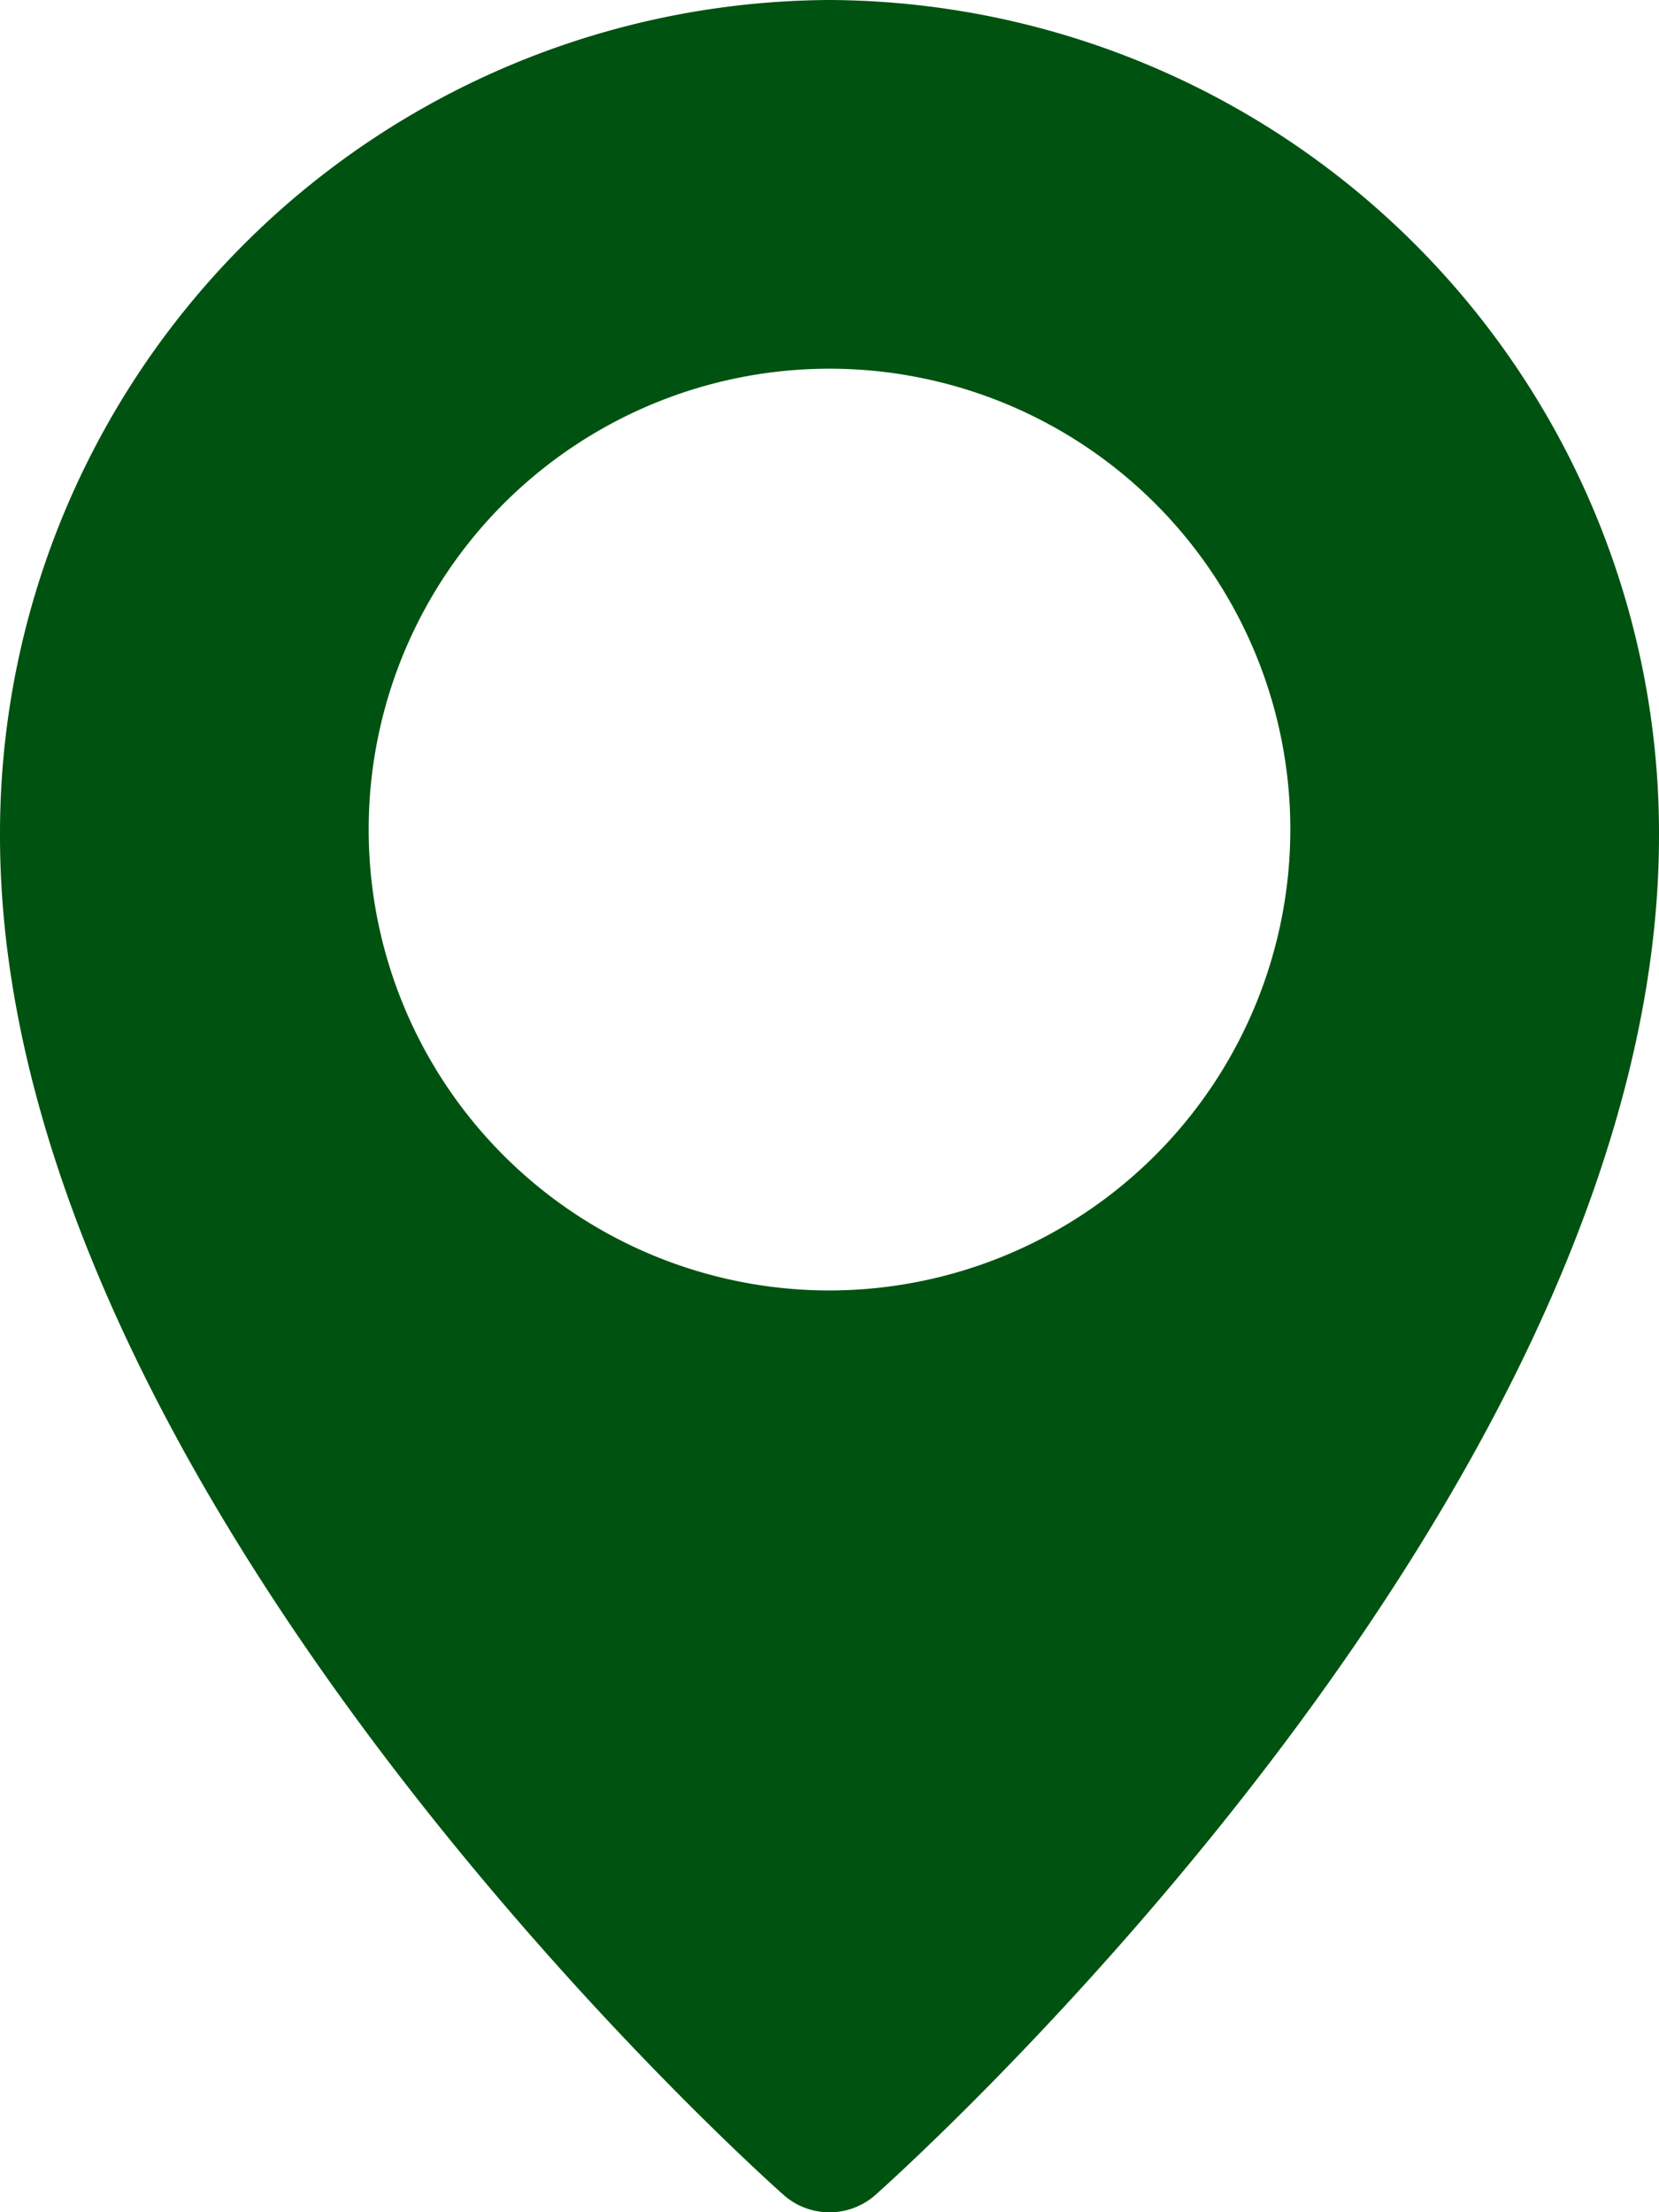 <svg xmlns="http://www.w3.org/2000/svg" width="13.5" height="18">
    <path data-name="location-pin (1)" d="M9.75 0A6.782 6.782 0 0 0 3 6.8c0 5.327 6.116 10.828 6.376 11.059a.564.564 0 0 0 .748 0c.26-.232 6.376-5.732 6.376-11.059A6.782 6.782 0 0 0 9.75 0zm0 10.5a3.75 3.75 0 1 1 3.75-3.75 3.754 3.754 0 0 1-3.75 3.75z" transform="translate(-3)" style="fill:#005210"/>
</svg>
